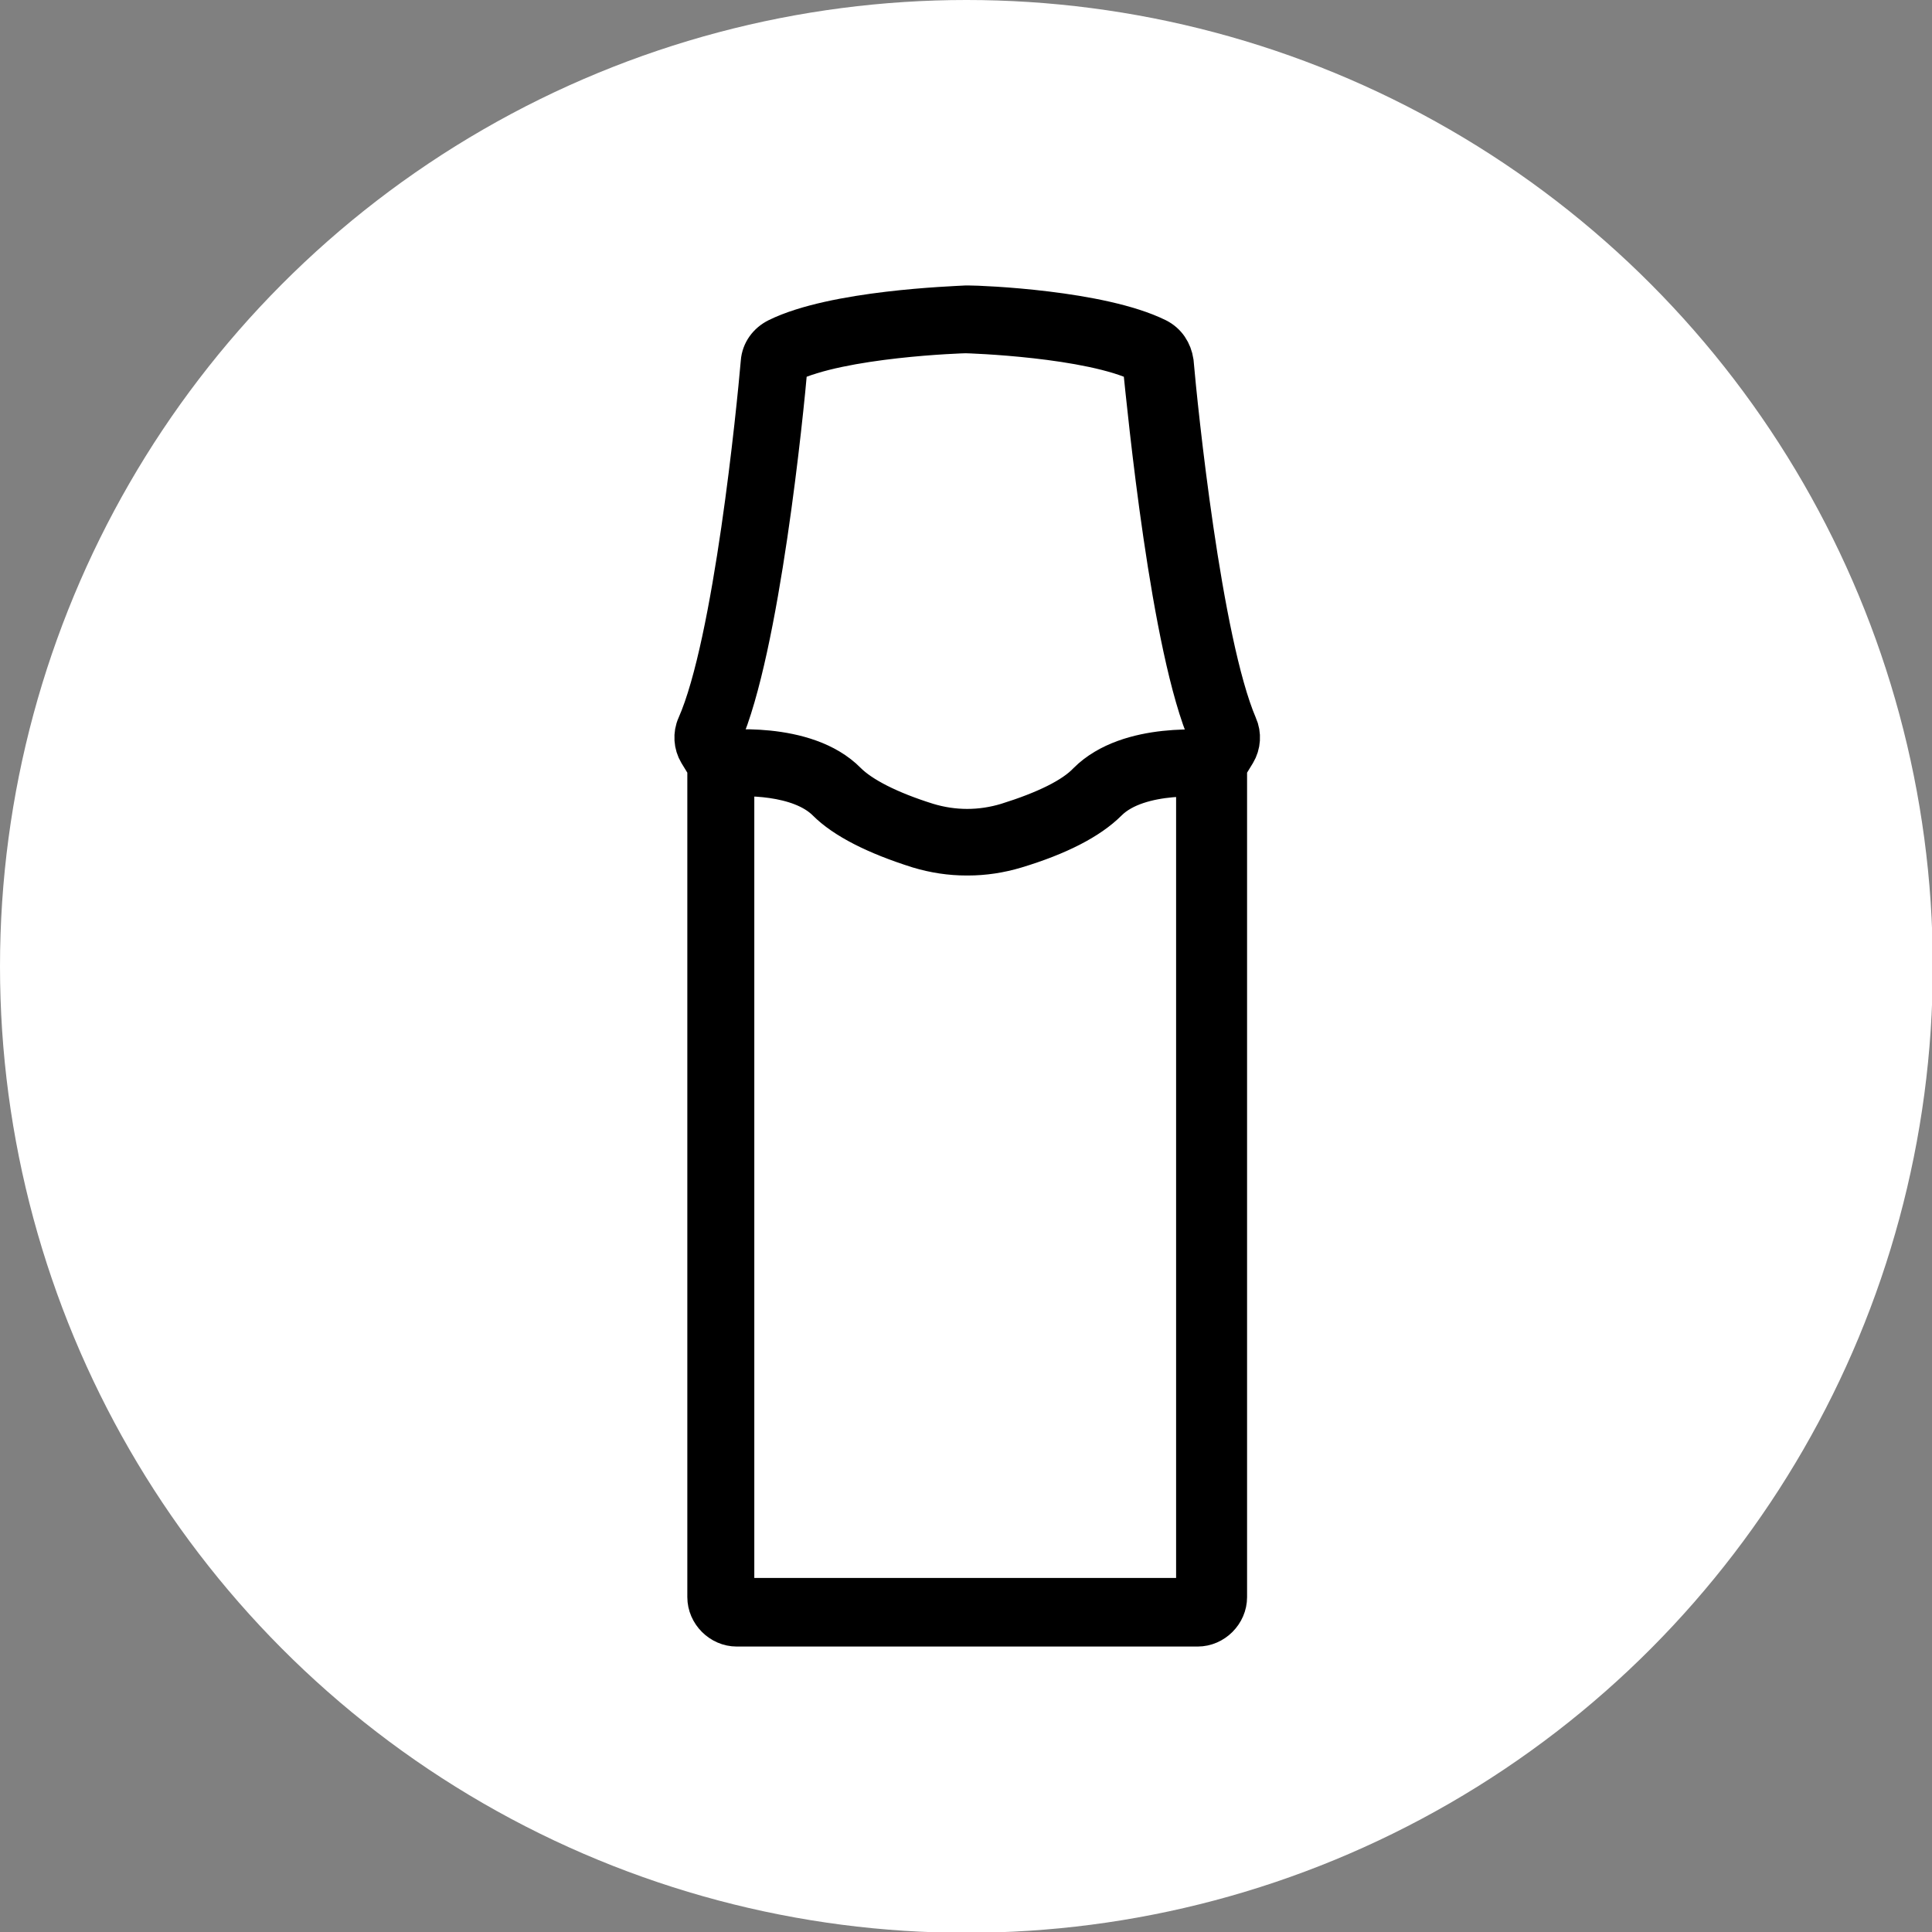 <?xml version="1.0" encoding="UTF-8"?>
<svg id="Livello_1" data-name="Livello 1" xmlns="http://www.w3.org/2000/svg" viewBox="0 0 24.23 24.23">
  <rect x="0" y="0" width="24.23" height="24.23" fill="#808080" stroke="none"/>
  <defs>
    <style>
      .cls-1 {
        stroke: #000;
        stroke-miterlimit: 10;
        stroke-width: .5px;
      }

      .cls-2 {
        fill: #fff;
      }
    </style>
  </defs>
  <circle class="cls-2" cx="12.12" cy="12.12" r="12.12"/>
  <g>
    <path class="cls-1" d="M14.99,20.4h-5.75c-.2,0-.37-.17-.37-.37v-10.4s0,0,0-.01l-.11-.18c-.06-.1-.07-.23-.02-.34.46-1.04.75-3.98.8-4.56.01-.13.09-.24.21-.3.71-.35,2.2-.4,2.37-.41h.02c.17,0,1.66.06,2.37.41.12.06.19.17.21.3.05.58.35,3.51.8,4.56.05.11.04.24-.02.34l-.11.18s0,0,0,.01v10.4c0,.2-.17.37-.37.37ZM12.12,4.18c-.06,0-1.57.05-2.23.37,0,0-.01,0-.01.02-.05.59-.35,3.57-.83,4.66,0,0,0,.01,0,.02l.11.18c.04.06.05.13.05.19v10.4s.01.02.02.02h5.75s.02-.01.02-.02v-10.4c0-.07.02-.14.05-.19l.11-.18s0-.01,0-.02c-.48-1.09-.77-4.08-.83-4.66,0-.01,0-.02-.01-.02-.65-.32-2.16-.37-2.22-.37Z"/>
    <path class="cls-1" d="M12.12,10.73c-.2,0-.4-.03-.6-.09-.54-.17-.93-.37-1.15-.59-.34-.34-1.05-.33-1.29-.3l-.04-.34s1.06-.13,1.58.4c.18.18.53.36,1.01.51.33.1.67.1,1,0,.48-.15.83-.32,1.01-.51.52-.52,1.54-.4,1.58-.4l-.04.34s-.89-.1-1.29.3c-.23.23-.62.43-1.15.59-.2.06-.4.09-.6.09Z"/>
  </g>
</svg>